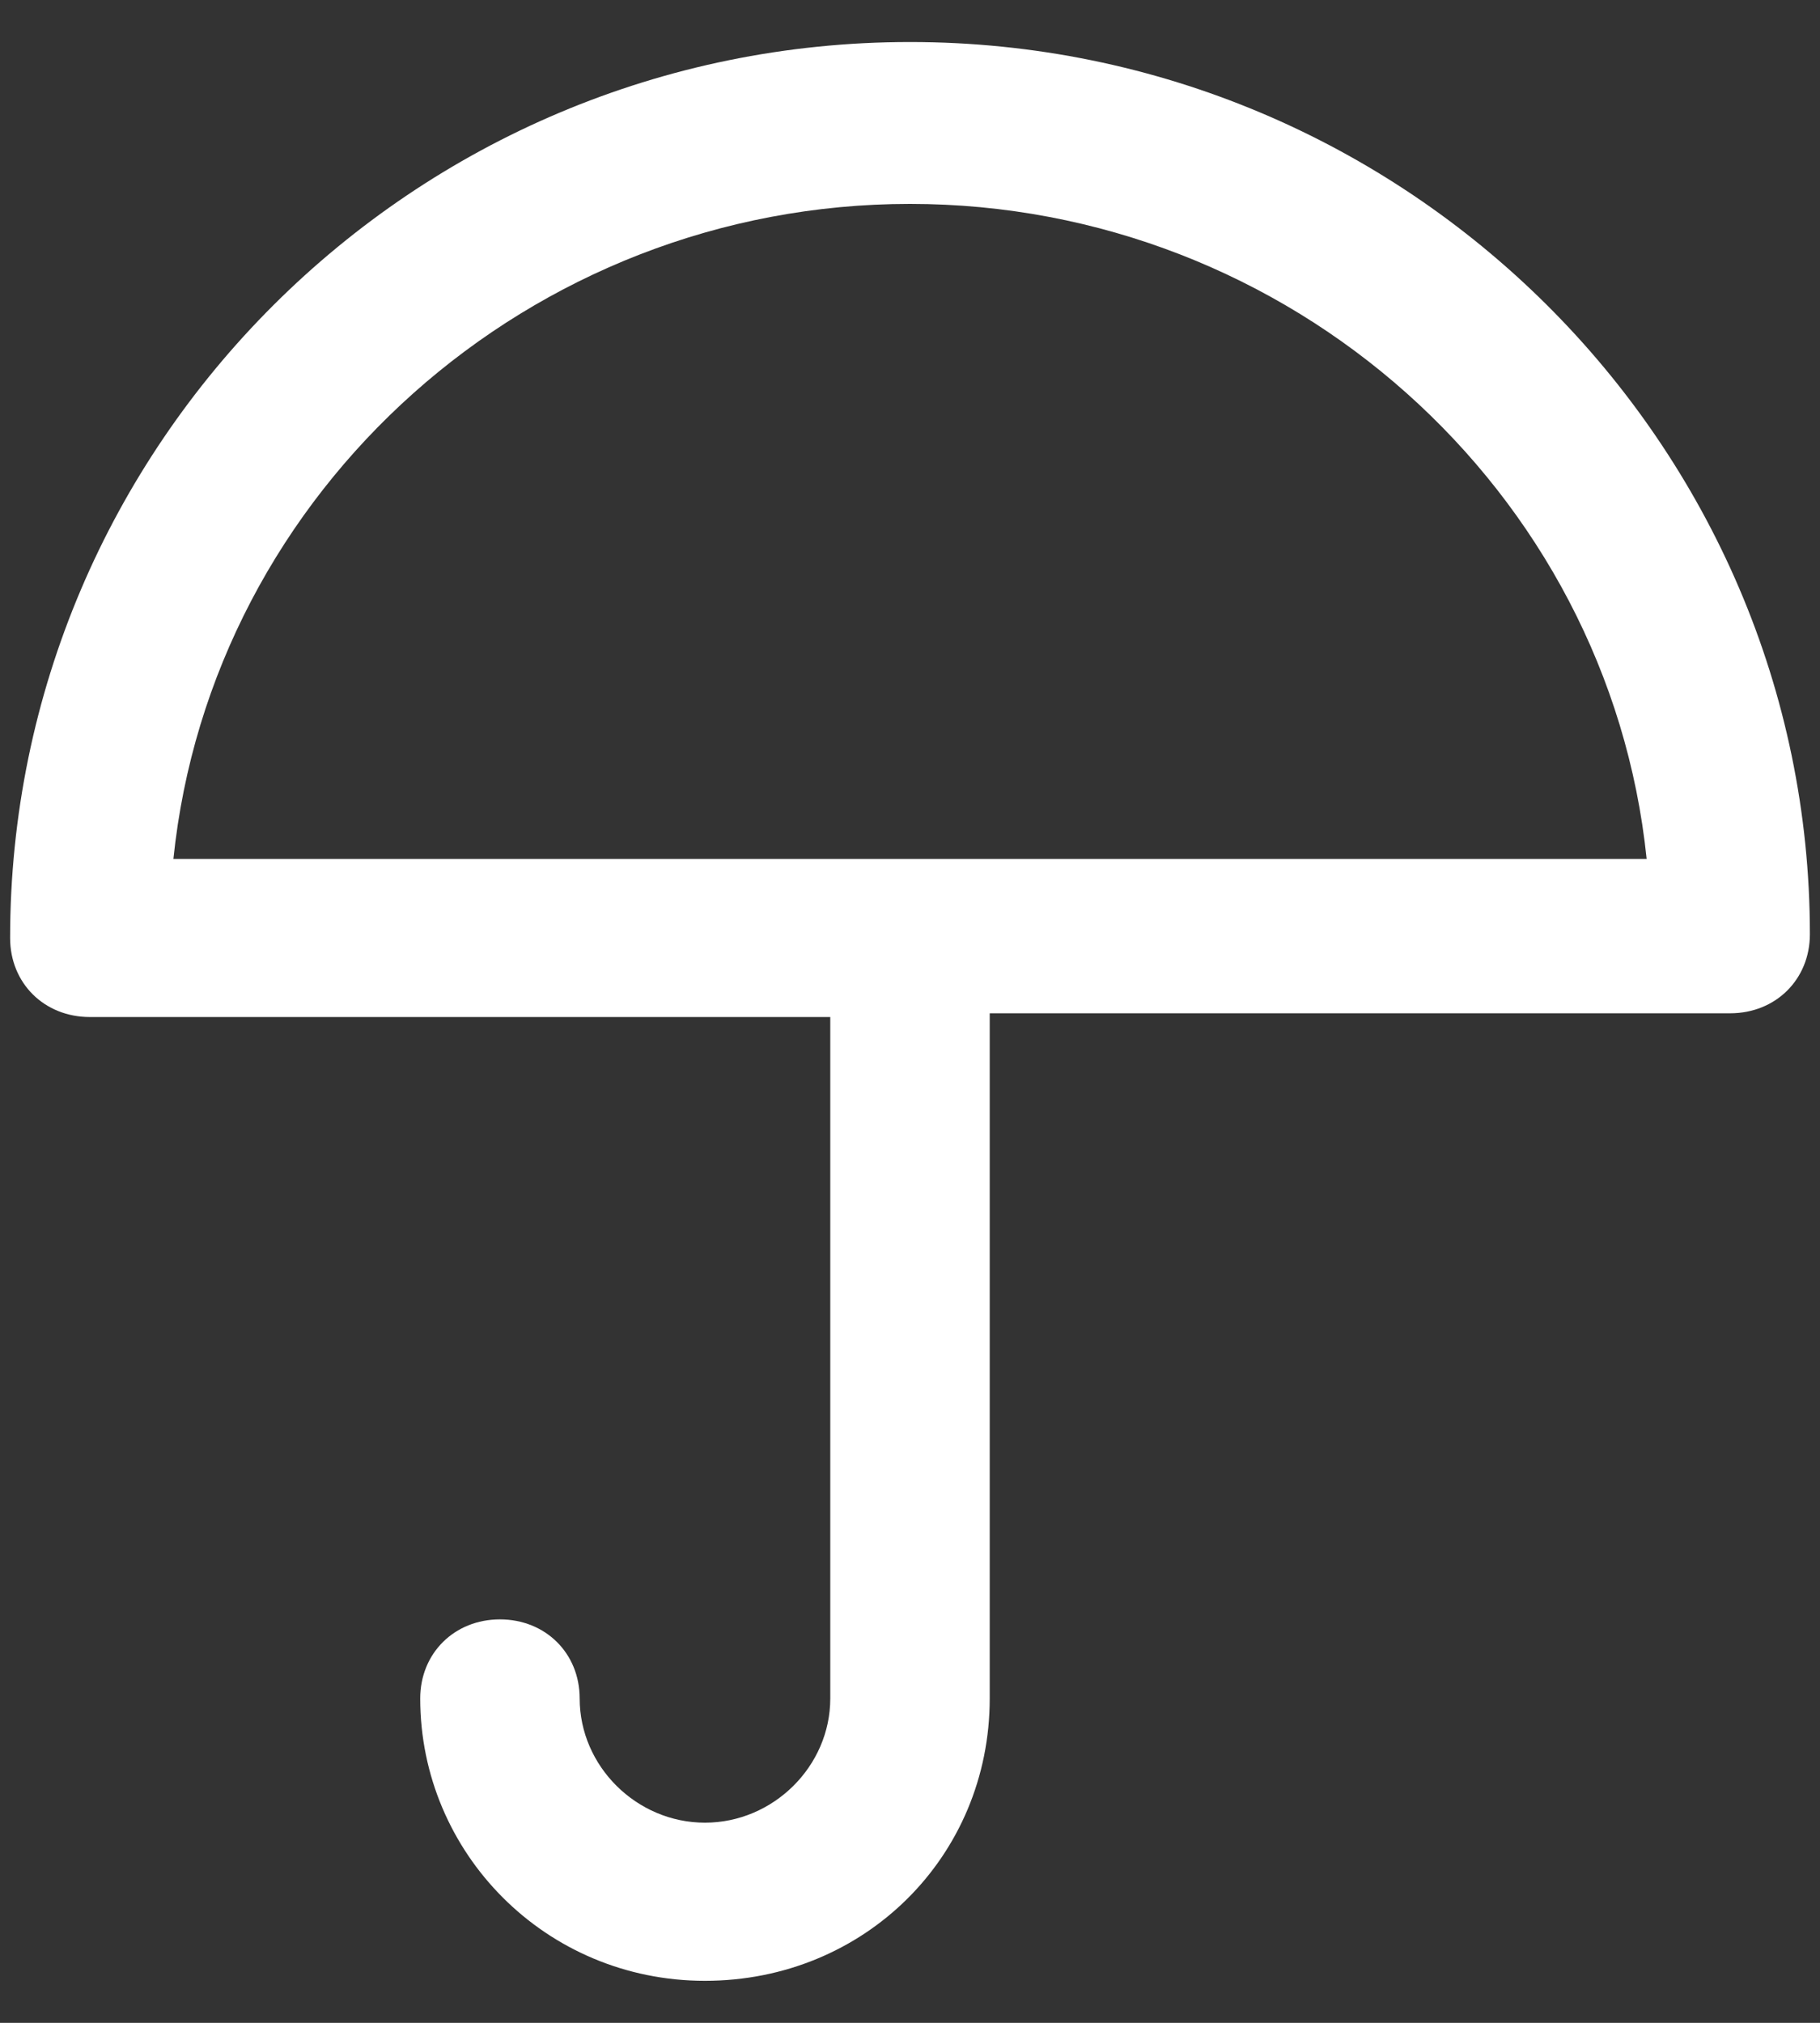 <svg width="36" height="40" viewBox="0 0 36 40" fill="none" xmlns="http://www.w3.org/2000/svg">
<rect x="0" y="0" width="36" height="40" fill="#333333" stroke="none"/>
<path d="M18 0.831C8.161 0.831 0.2 8.796 0.2 18.548C0.2 19.442 0.876 20.111 1.777 20.111H16.423V33.586C16.423 34.926 15.296 36.042 13.944 36.042C12.593 36.042 11.466 34.926 11.466 33.586C11.466 32.692 10.79 32.022 9.889 32.022C8.988 32.022 8.312 32.692 8.312 33.586C8.312 36.638 10.79 39.169 13.944 39.169C17.099 39.169 19.577 36.712 19.577 33.586V20.037H34.223C35.124 20.037 35.8 19.367 35.8 18.474C35.8 8.796 27.839 0.831 18 0.831ZM3.43 16.985C4.181 9.689 10.49 4.032 18 4.032C25.511 4.032 31.82 9.689 32.571 16.985H3.43Z" fill="white"/>
</svg>
